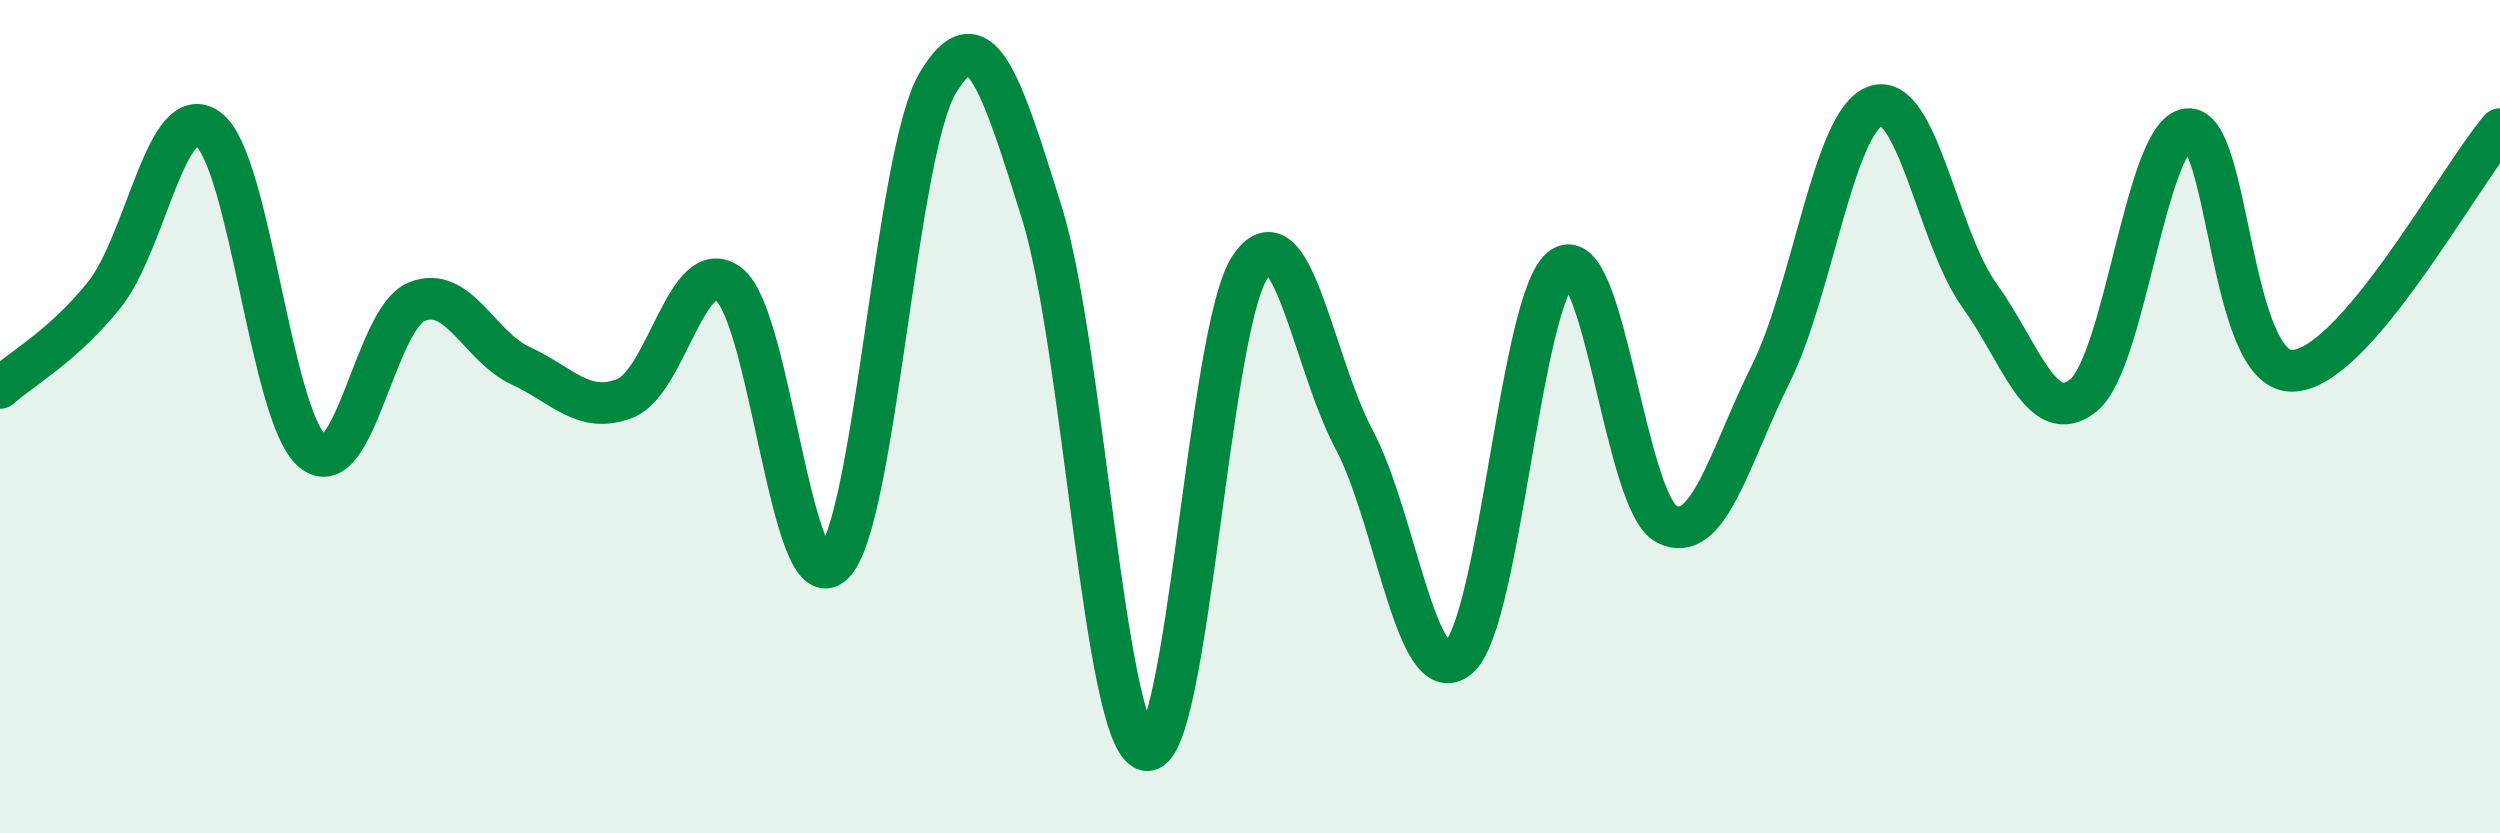 
    <svg width="60" height="20" viewBox="0 0 60 20" xmlns="http://www.w3.org/2000/svg">
      <path
        d="M 0,9.31 C 0.5,8.86 1.5,8.32 2.5,7.08 C 3.5,5.84 4,2.35 5,3.1 C 6,3.85 6.5,10 7.5,10.83 C 8.5,11.66 9,7.65 10,7.24 C 11,6.83 11.5,8.32 12.5,8.78 C 13.5,9.24 14,9.95 15,9.56 C 16,9.17 16.5,6.04 17.5,6.83 C 18.5,7.62 19,14.5 20,13.53 C 21,12.56 21.5,3.69 22.5,2 C 23.5,0.31 24,1.89 25,5.09 C 26,8.29 26.5,17.74 27.5,18 C 28.5,18.26 29,7.9 30,6.41 C 31,4.92 31.5,8.67 32.5,10.55 C 33.5,12.43 34,16.62 35,15.79 C 36,14.96 36.5,7.05 37.5,6.41 C 38.5,5.77 39,12.07 40,12.58 C 41,13.09 41.5,10.98 42.5,8.97 C 43.5,6.96 44,2.93 45,2.55 C 46,2.17 46.5,5.69 47.5,7.08 C 48.5,8.47 49,10.29 50,9.49 C 51,8.69 51.5,3.22 52.5,3.1 C 53.5,2.98 53.5,8.9 55,8.9 C 56.5,8.9 59,4.26 60,3.1L60 20L0 20Z"
        fill="#008740"
        opacity="0.1"
        stroke-linecap="round"
        stroke-linejoin="round"
      />
      <path
        d="M 0,9.31 C 0.5,8.86 1.5,8.32 2.5,7.08 C 3.5,5.84 4,2.35 5,3.1 C 6,3.85 6.5,10 7.5,10.83 C 8.5,11.66 9,7.65 10,7.24 C 11,6.83 11.5,8.32 12.5,8.78 C 13.5,9.24 14,9.95 15,9.56 C 16,9.17 16.5,6.04 17.5,6.83 C 18.5,7.62 19,14.5 20,13.53 C 21,12.56 21.5,3.69 22.5,2 C 23.5,0.31 24,1.89 25,5.09 C 26,8.29 26.5,17.74 27.5,18 C 28.5,18.26 29,7.9 30,6.41 C 31,4.92 31.5,8.67 32.5,10.55 C 33.5,12.43 34,16.62 35,15.79 C 36,14.96 36.5,7.05 37.5,6.41 C 38.5,5.77 39,12.07 40,12.58 C 41,13.09 41.5,10.98 42.5,8.97 C 43.5,6.96 44,2.93 45,2.55 C 46,2.17 46.5,5.69 47.5,7.08 C 48.5,8.47 49,10.29 50,9.49 C 51,8.69 51.5,3.22 52.5,3.1 C 53.5,2.98 53.5,8.9 55,8.9 C 56.5,8.9 59,4.26 60,3.1"
        stroke="#008740"
        stroke-width="1"
        fill="none"
        stroke-linecap="round"
        stroke-linejoin="round"
      />
    </svg>
  